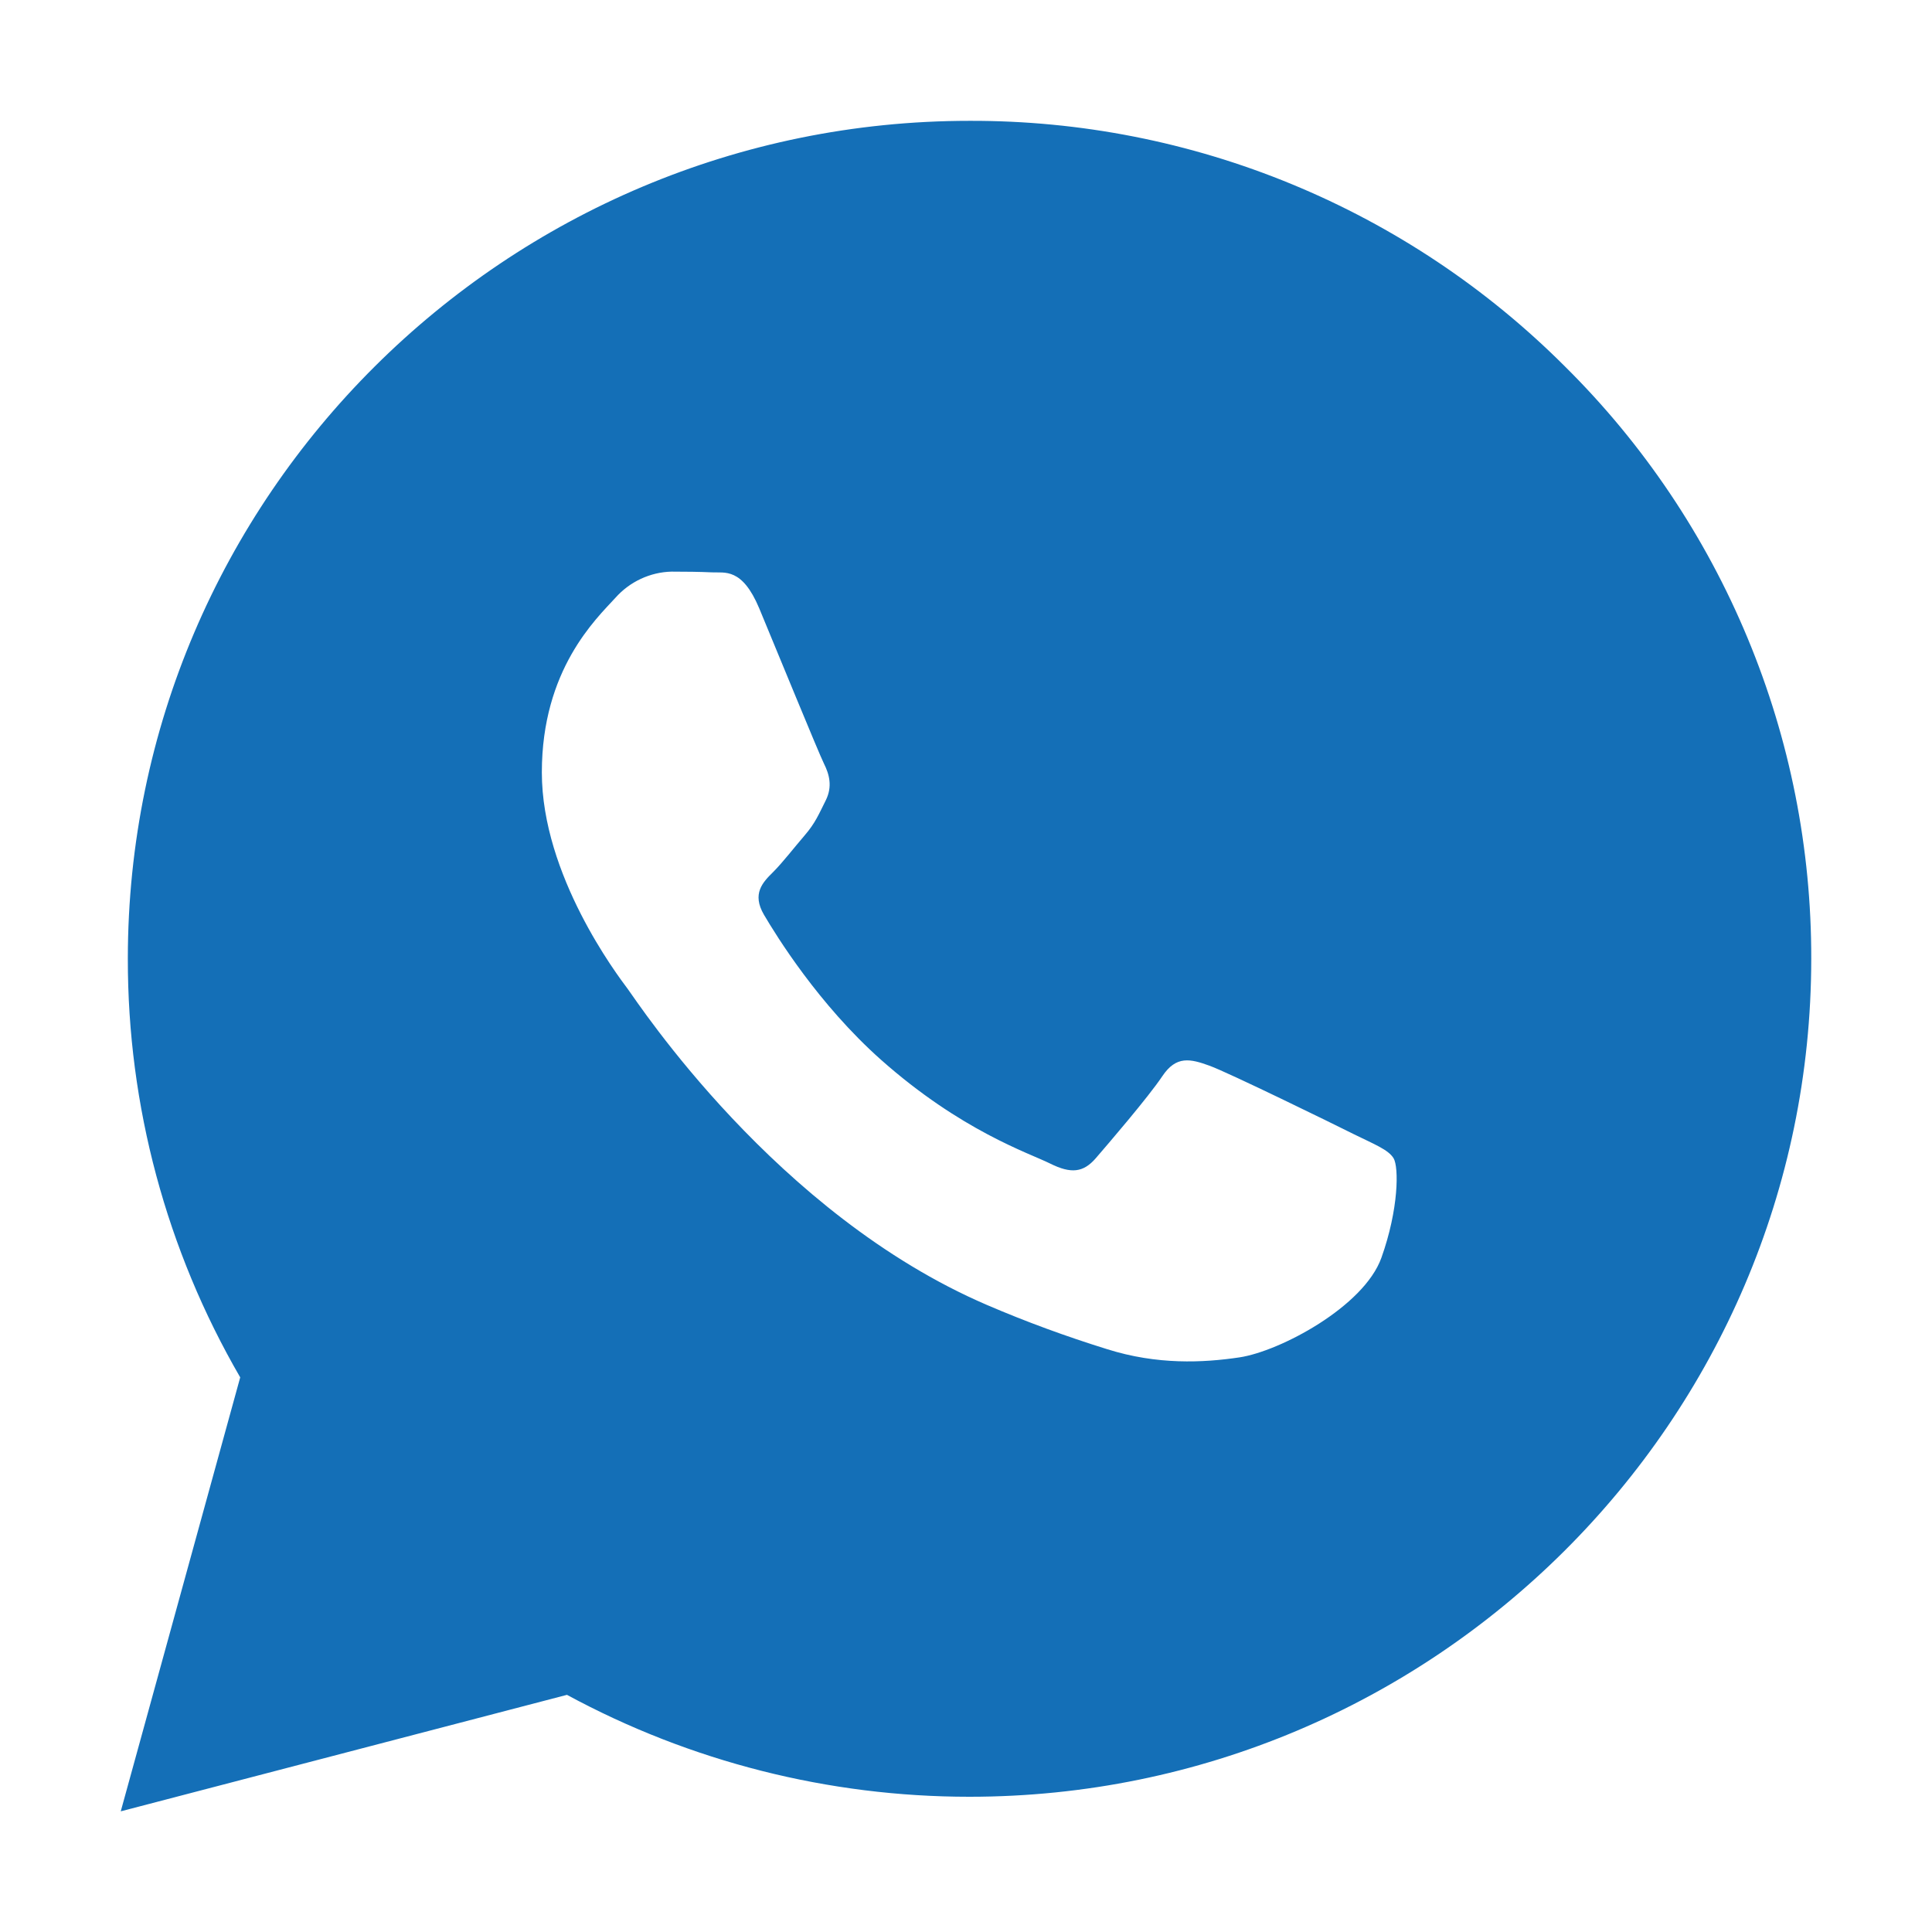 <svg width="24" height="24" viewBox="0 0 24 24" fill="none" xmlns="http://www.w3.org/2000/svg">
<path fill-rule="evenodd" clip-rule="evenodd" d="M19.441 4.553C18.47 3.581 17.317 2.812 16.047 2.288C14.778 1.764 13.417 1.497 12.044 1.501C6.281 1.501 1.59 6.169 1.588 11.907C1.585 13.735 2.067 15.53 2.984 17.11L1.5 22.501L7.043 21.054C8.577 21.885 10.295 22.32 12.04 22.32H12.044C17.806 22.32 22.497 17.651 22.5 11.913C22.503 10.545 22.235 9.189 21.709 7.926C21.184 6.662 20.413 5.515 19.441 4.553ZM16.811 14.086C16.55 13.955 15.264 13.326 15.026 13.239C14.788 13.153 14.612 13.109 14.438 13.37C14.264 13.63 13.763 14.213 13.611 14.389C13.458 14.565 13.306 14.584 13.045 14.454C12.784 14.324 11.941 14.05 10.943 13.164C10.167 12.474 9.643 11.623 9.49 11.363C9.338 11.102 9.474 10.961 9.605 10.832C9.722 10.715 9.866 10.528 9.997 10.376C10.127 10.225 10.171 10.116 10.258 9.942C10.344 9.769 10.301 9.617 10.236 9.487C10.171 9.357 9.648 8.077 9.431 7.556C9.218 7.049 9.003 7.118 8.843 7.11C8.691 7.103 8.515 7.101 8.342 7.101C8.21 7.104 8.08 7.135 7.96 7.191C7.84 7.247 7.733 7.327 7.645 7.426C7.406 7.687 6.731 8.317 6.731 9.595C6.731 10.874 7.668 12.112 7.798 12.285C7.927 12.459 9.64 15.085 12.261 16.211C12.747 16.42 13.245 16.602 13.75 16.759C14.376 16.957 14.946 16.929 15.396 16.862C15.898 16.787 16.942 16.233 17.16 15.625C17.377 15.018 17.377 14.498 17.312 14.389C17.247 14.281 17.072 14.215 16.811 14.086Z" fill="#146fb7"/>
</svg>
